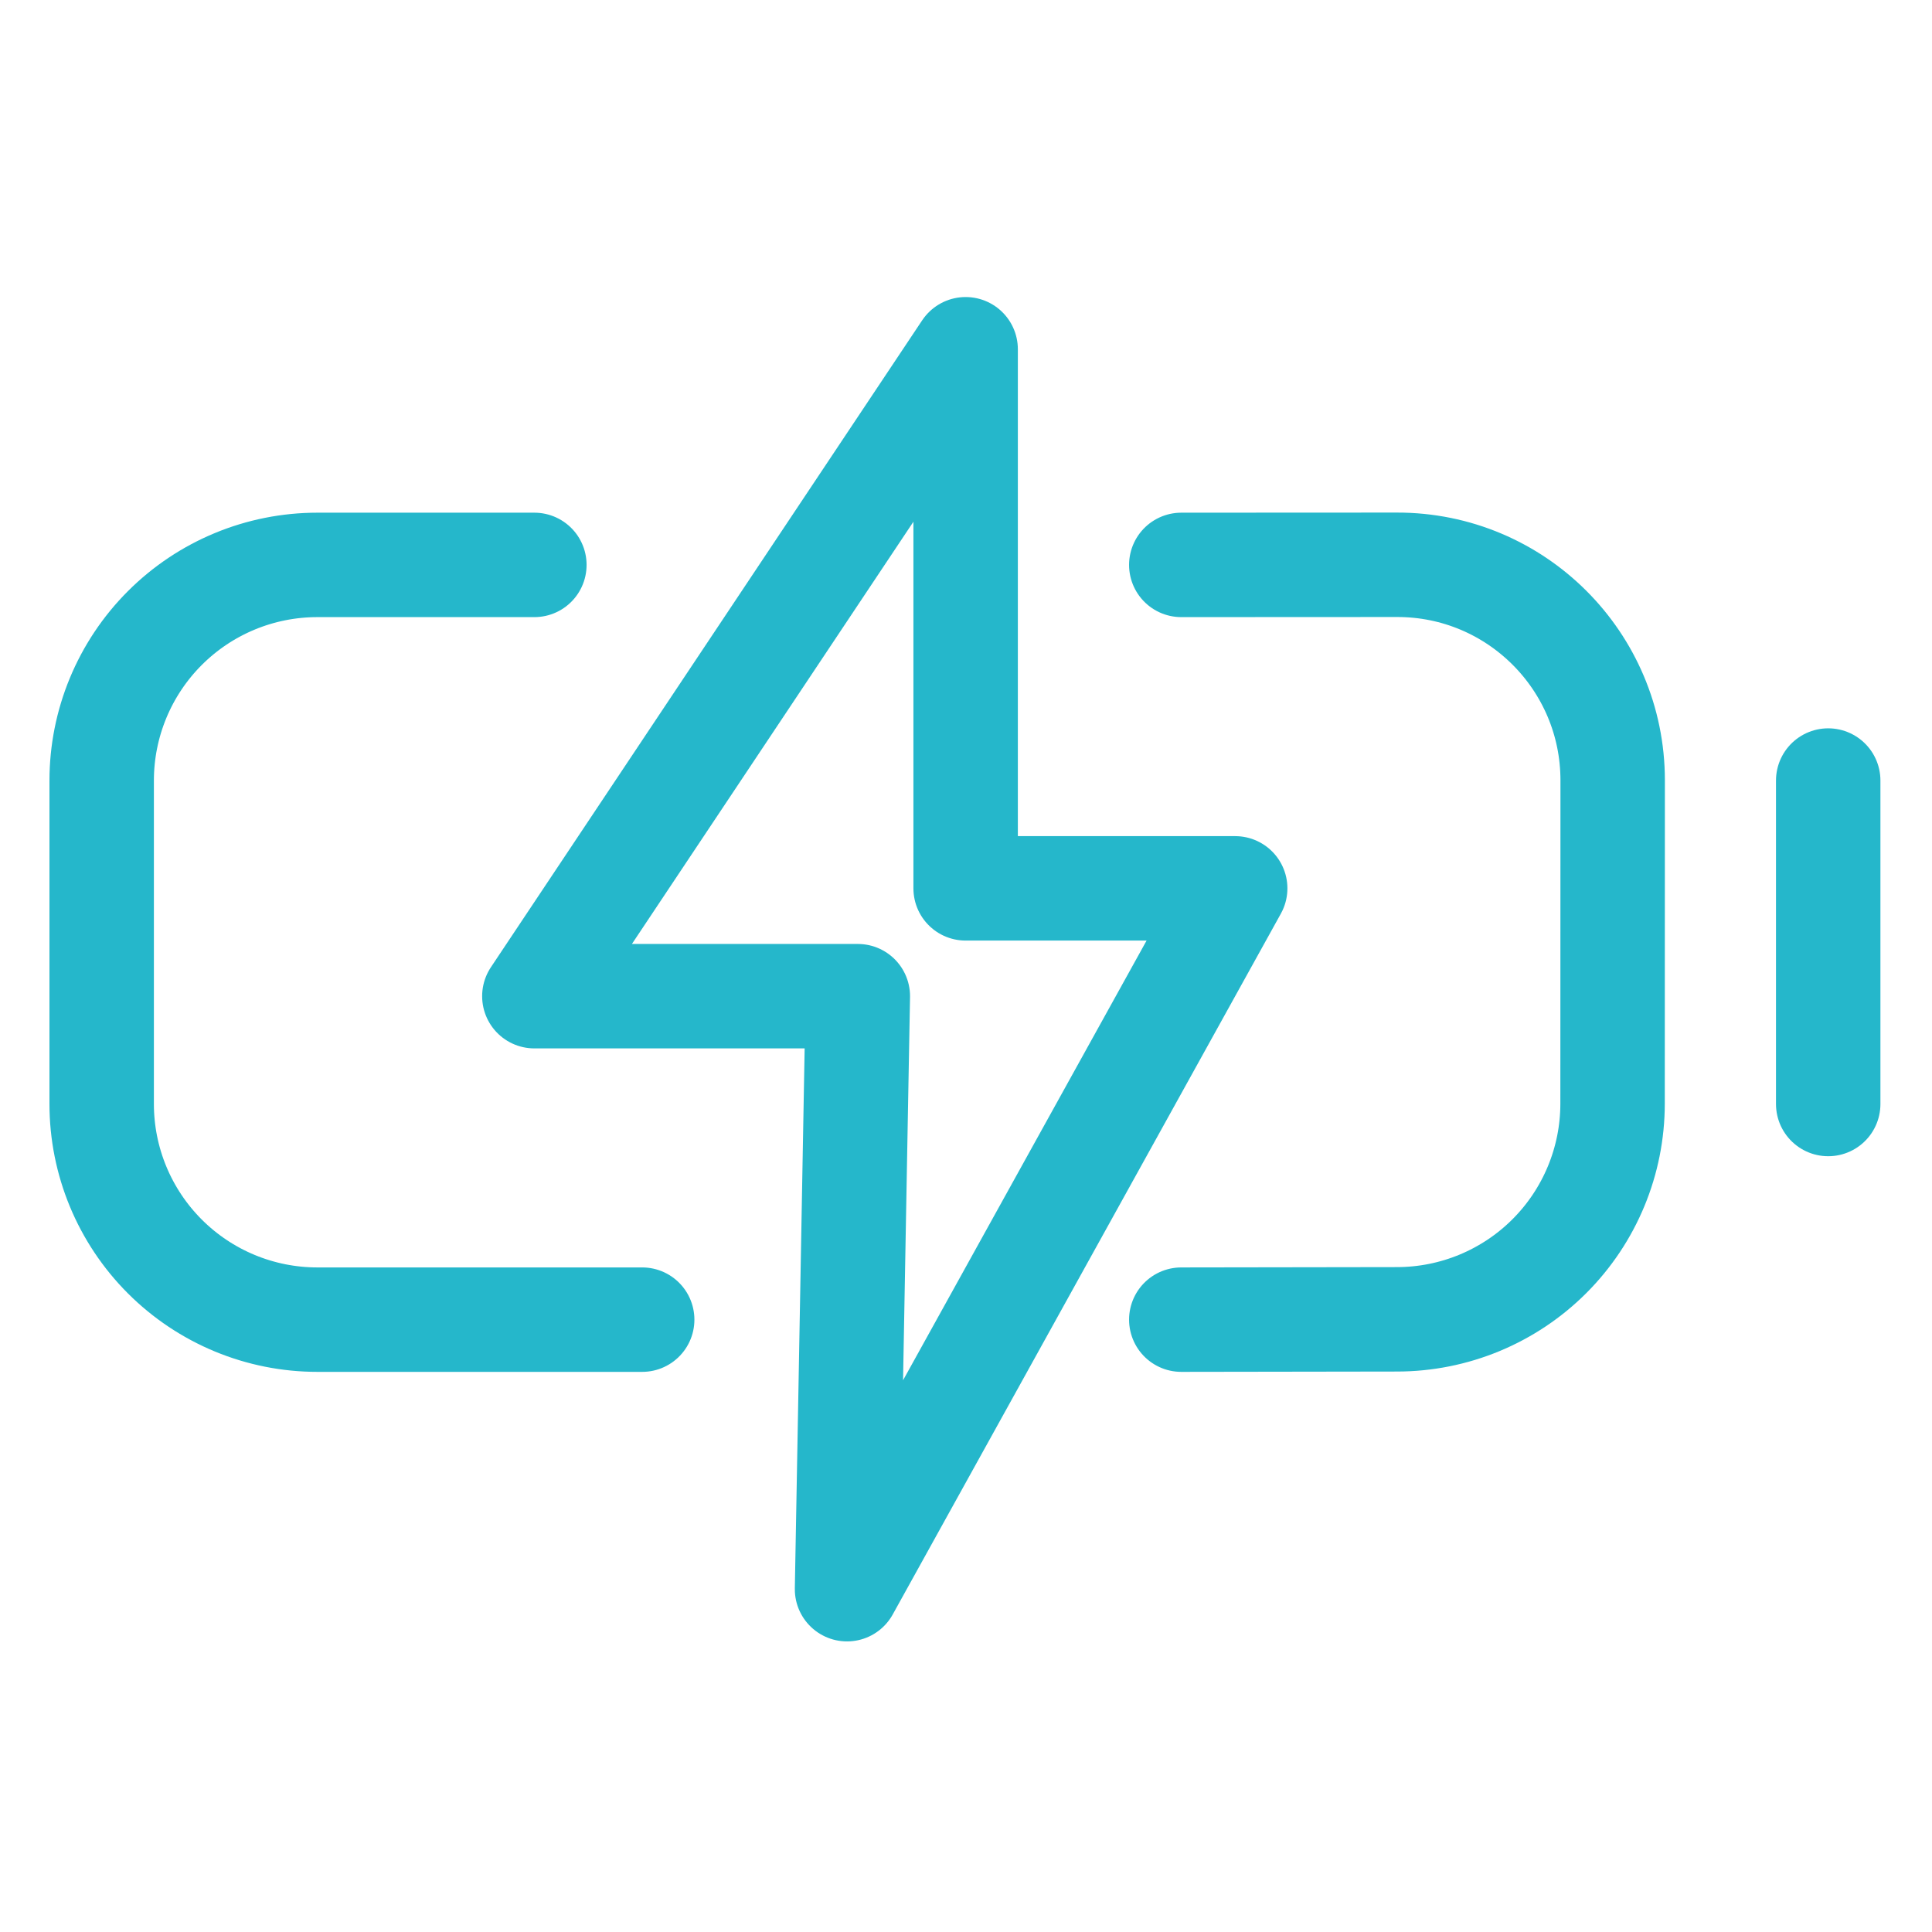 <svg width="148" height="148" viewBox="0 0 148 148" fill="none" xmlns="http://www.w3.org/2000/svg">
<path d="M90.492 43.274L107.011 43.266C116.138 43.249 123.53 50.641 123.538 59.76L123.53 84.547C123.53 88.928 121.79 93.129 118.692 96.227C115.594 99.325 111.392 101.066 107.011 101.066L90.492 101.091M49.194 101.091H24.308C19.927 101.091 15.726 99.35 12.628 96.252C9.53 93.154 7.789 88.953 7.789 84.572V59.793C7.789 55.412 9.53 51.21 12.628 48.112C15.726 45.014 19.927 43.274 24.308 43.274H40.935" stroke="#25B7CB" stroke-width="8" stroke-linecap="round" stroke-linejoin="round"/>
<path d="M140.049 59.793V84.572M73.972 68.052H94.621L64.887 121.739L65.713 76.312H40.934L73.972 26.755V68.052Z" stroke="#25B7CB" stroke-width="8" stroke-linecap="round" stroke-linejoin="round"/>
</svg>
